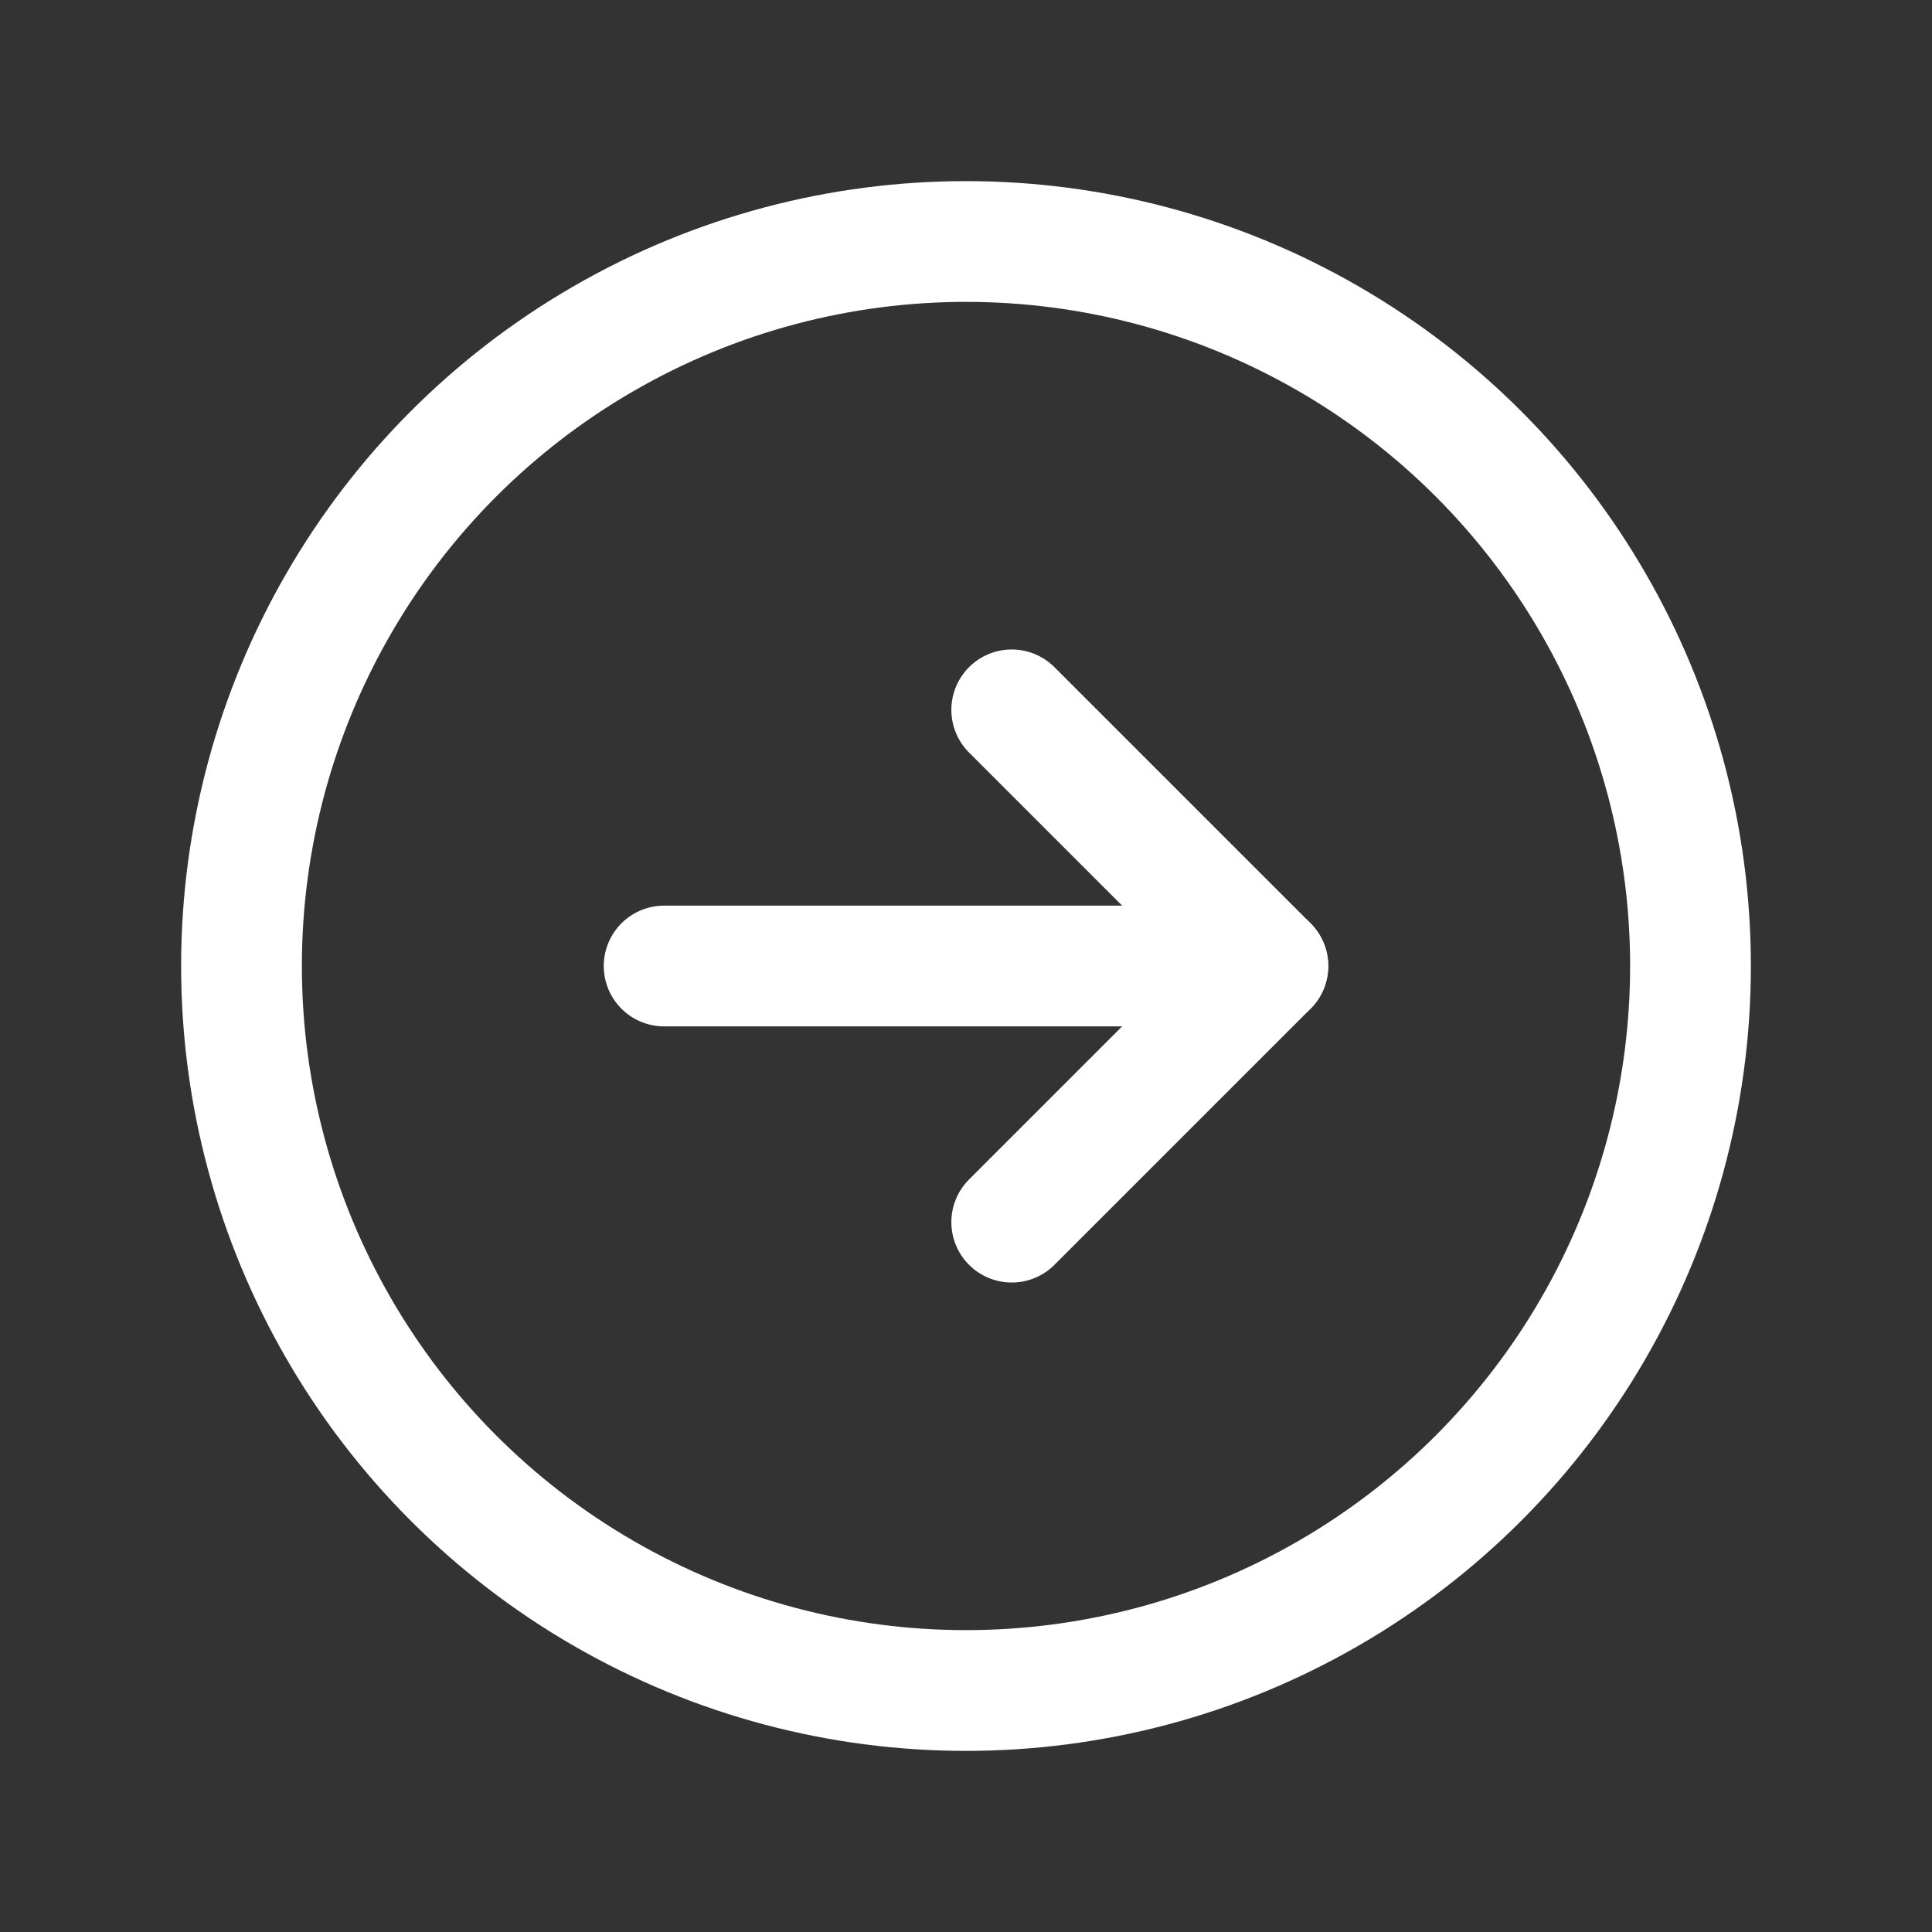 <?xml version="1.0" encoding="UTF-8"?> <svg xmlns="http://www.w3.org/2000/svg" width="192" height="192" fill="#ffffff" viewBox="0 0 256 256"><rect x="0" y="0" width="256" height="256" fill="#333333" stroke="none"/> <rect width="256" height="256" fill="none"></rect> <circle cx="128" cy="128" r="96" fill="none" stroke="#ffffff" stroke-miterlimit="10" stroke-width="16"></circle> <polyline points="134.059 161.941 168 128 134.059 94.059" fill="none" stroke="#ffffff" stroke-linecap="round" stroke-linejoin="round" stroke-width="16"></polyline> <line x1="88" y1="128" x2="168" y2="128" fill="none" stroke="#ffffff" stroke-linecap="round" stroke-linejoin="round" stroke-width="16"></line> </svg> 